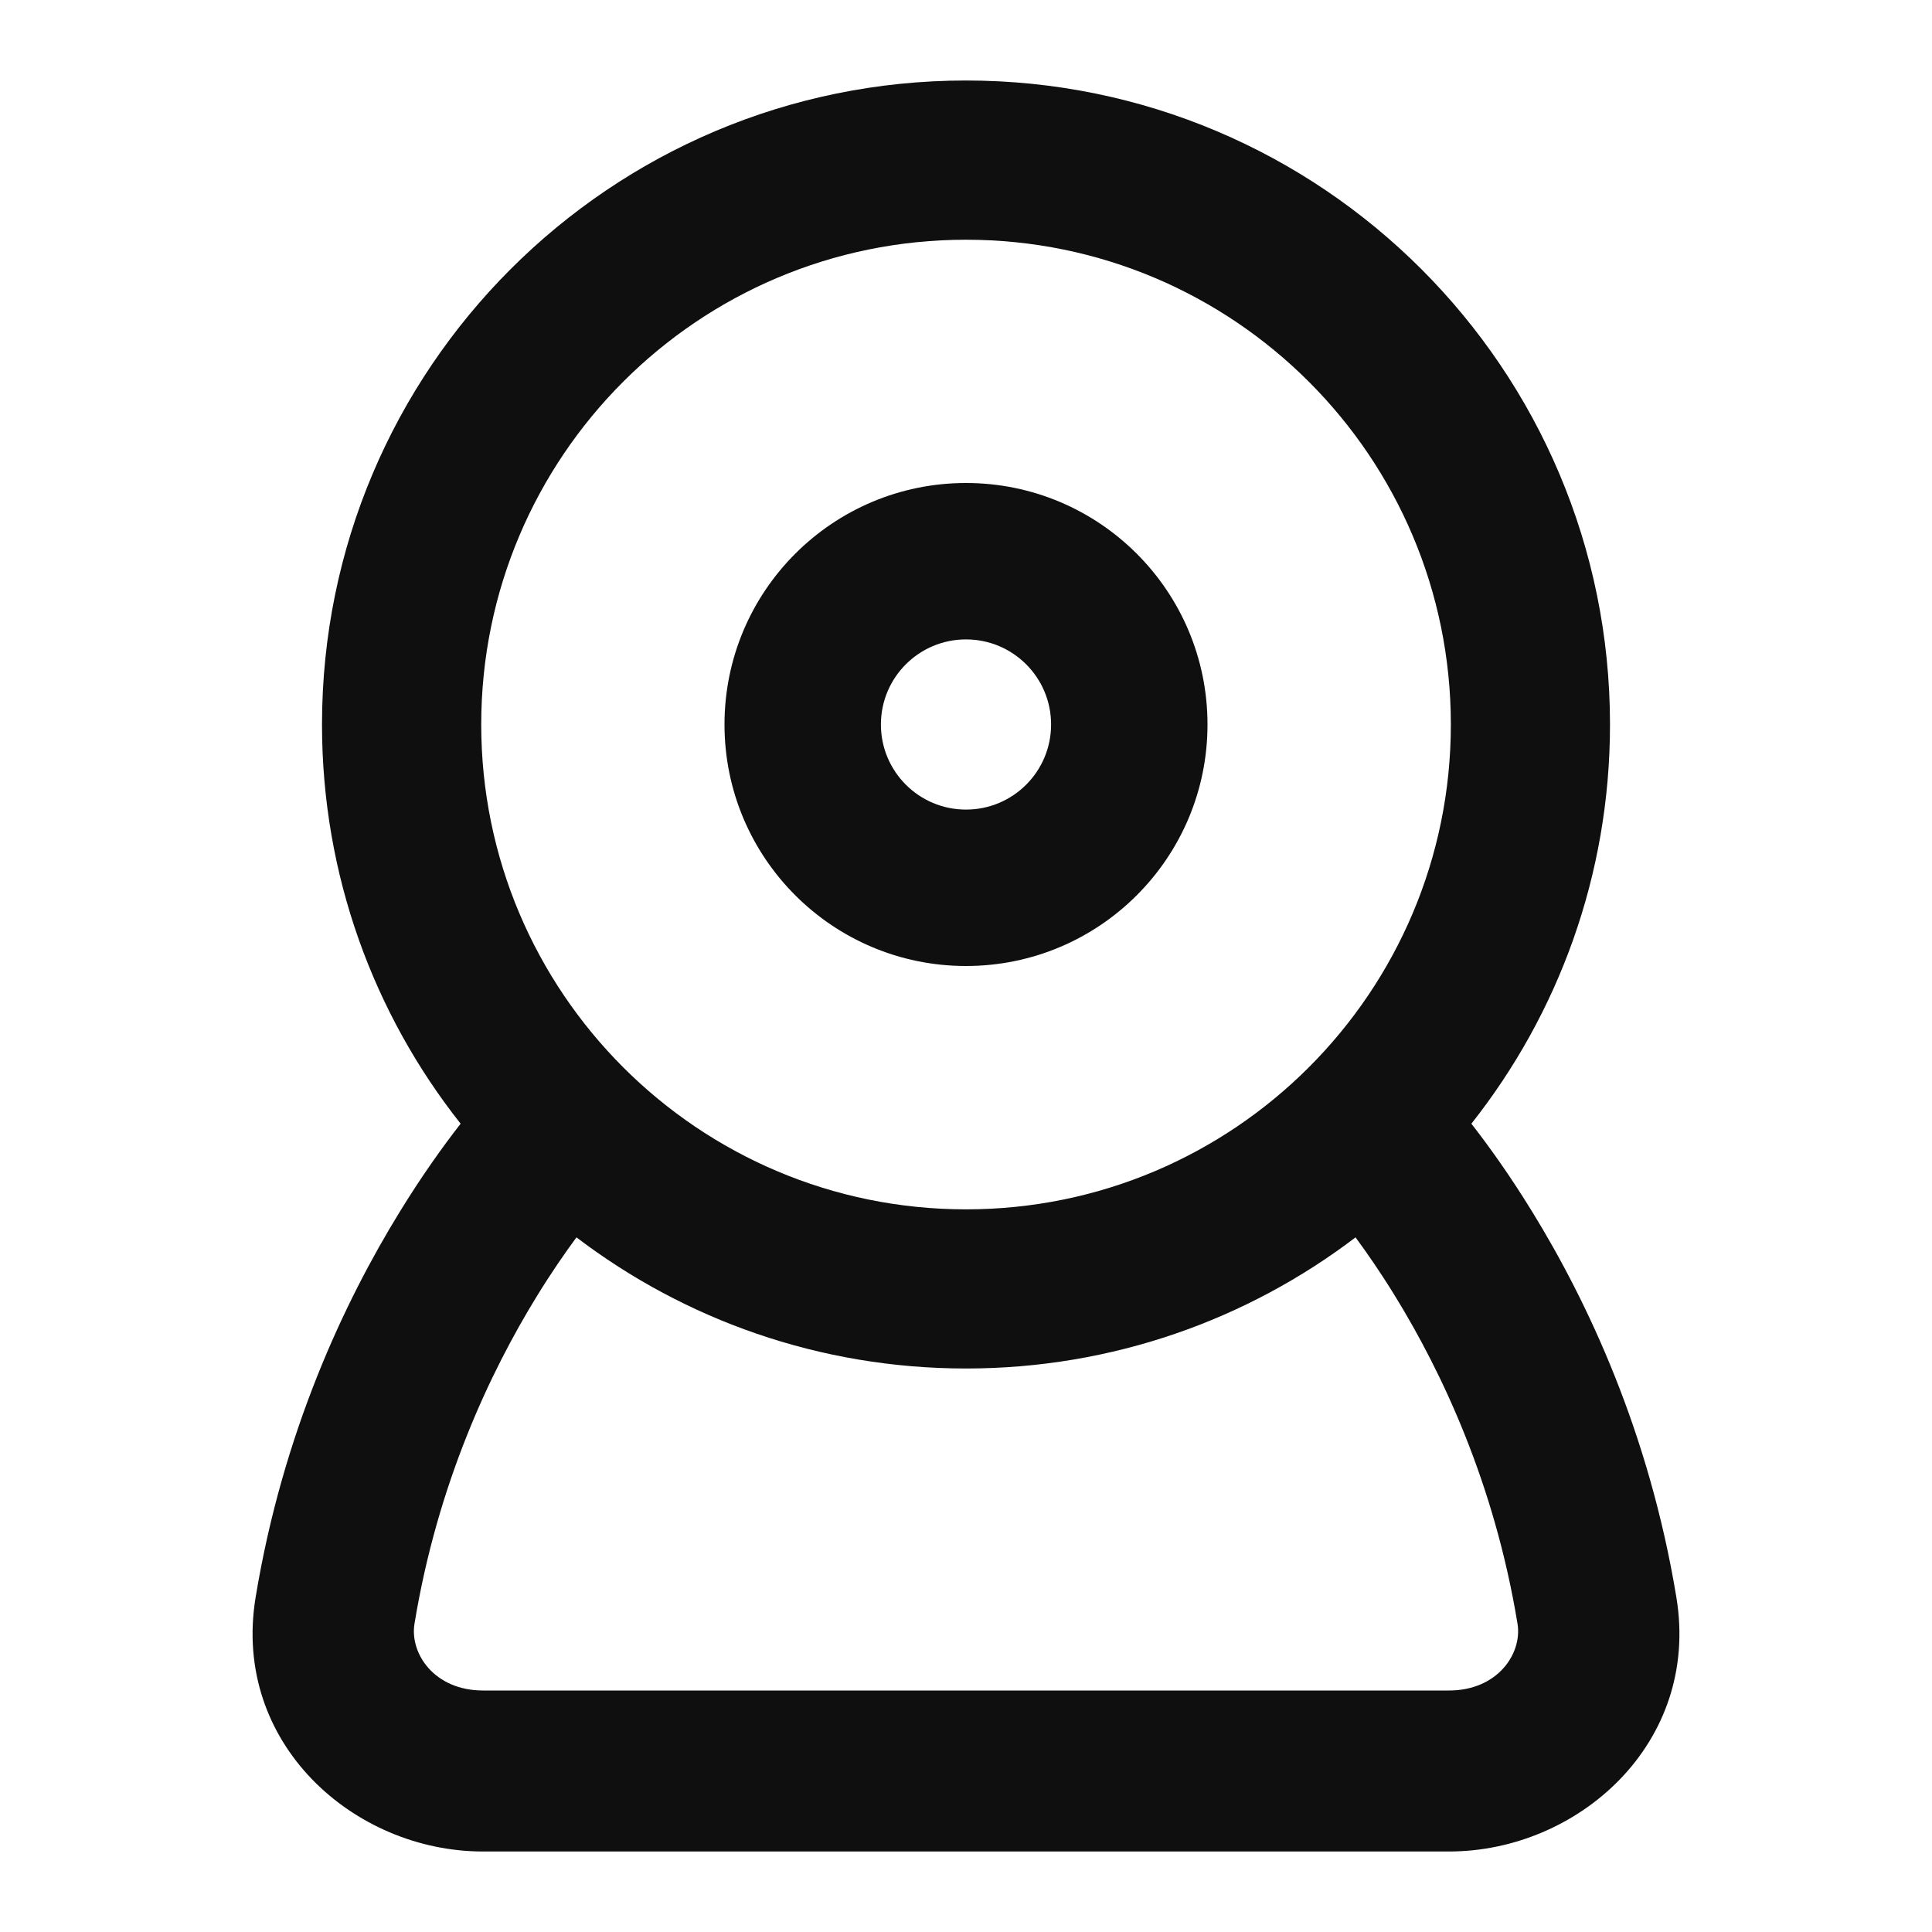 <?xml version="1.0" encoding="utf-8"?>
<svg width="800px" height="800px" viewBox="0 0 24 24" fill="none" xmlns="http://www.w3.org/2000/svg">
<path fill-rule="evenodd" clip-rule="evenodd" d="M15 9C15 10.657 13.657 12 12 12C10.343 12 9 10.657 9 9C9 7.343 10.343 6 12 6C13.657 6 15 7.343 15 9ZM10.943 9C10.943 9.584 11.416 10.057 12 10.057C12.584 10.057 13.057 9.584 13.057 9C13.057 8.416 12.584 7.943 12 7.943C11.416 7.943 10.943 8.416 10.943 9Z" fill="#0F0F0F"/>
<path fill-rule="evenodd" clip-rule="evenodd" d="M18.278 13.959C19.356 12.596 20 10.873 20 9C20 4.582 16.418 1 12 1C7.582 1 4 4.582 4 9C4 10.873 4.644 12.596 5.722 13.959C5.503 14.24 5.239 14.608 4.963 15.058C4.28 16.169 3.513 17.792 3.175 19.845C2.878 21.655 4.396 23 6 23H18C19.604 23 21.122 21.655 20.825 19.845C20.487 17.792 19.72 16.169 19.037 15.058C18.761 14.608 18.497 14.24 18.278 13.959ZM16.839 15.371C15.495 16.393 13.819 17 12 17C10.181 17 8.505 16.393 7.161 15.371C7.012 15.573 6.843 15.818 6.667 16.105C6.087 17.049 5.435 18.429 5.149 20.17C5.088 20.54 5.395 21 6 21H18C18.605 21 18.912 20.54 18.851 20.17C18.565 18.429 17.913 17.049 17.333 16.105C17.157 15.818 16.988 15.573 16.839 15.371ZM5.978 9C5.978 12.326 8.674 15.023 12 15.023C15.326 15.023 18.023 12.326 18.023 9C18.023 5.674 15.326 2.978 12 2.978C8.674 2.978 5.978 5.674 5.978 9Z" fill="#0F0F0F"/>
</svg>